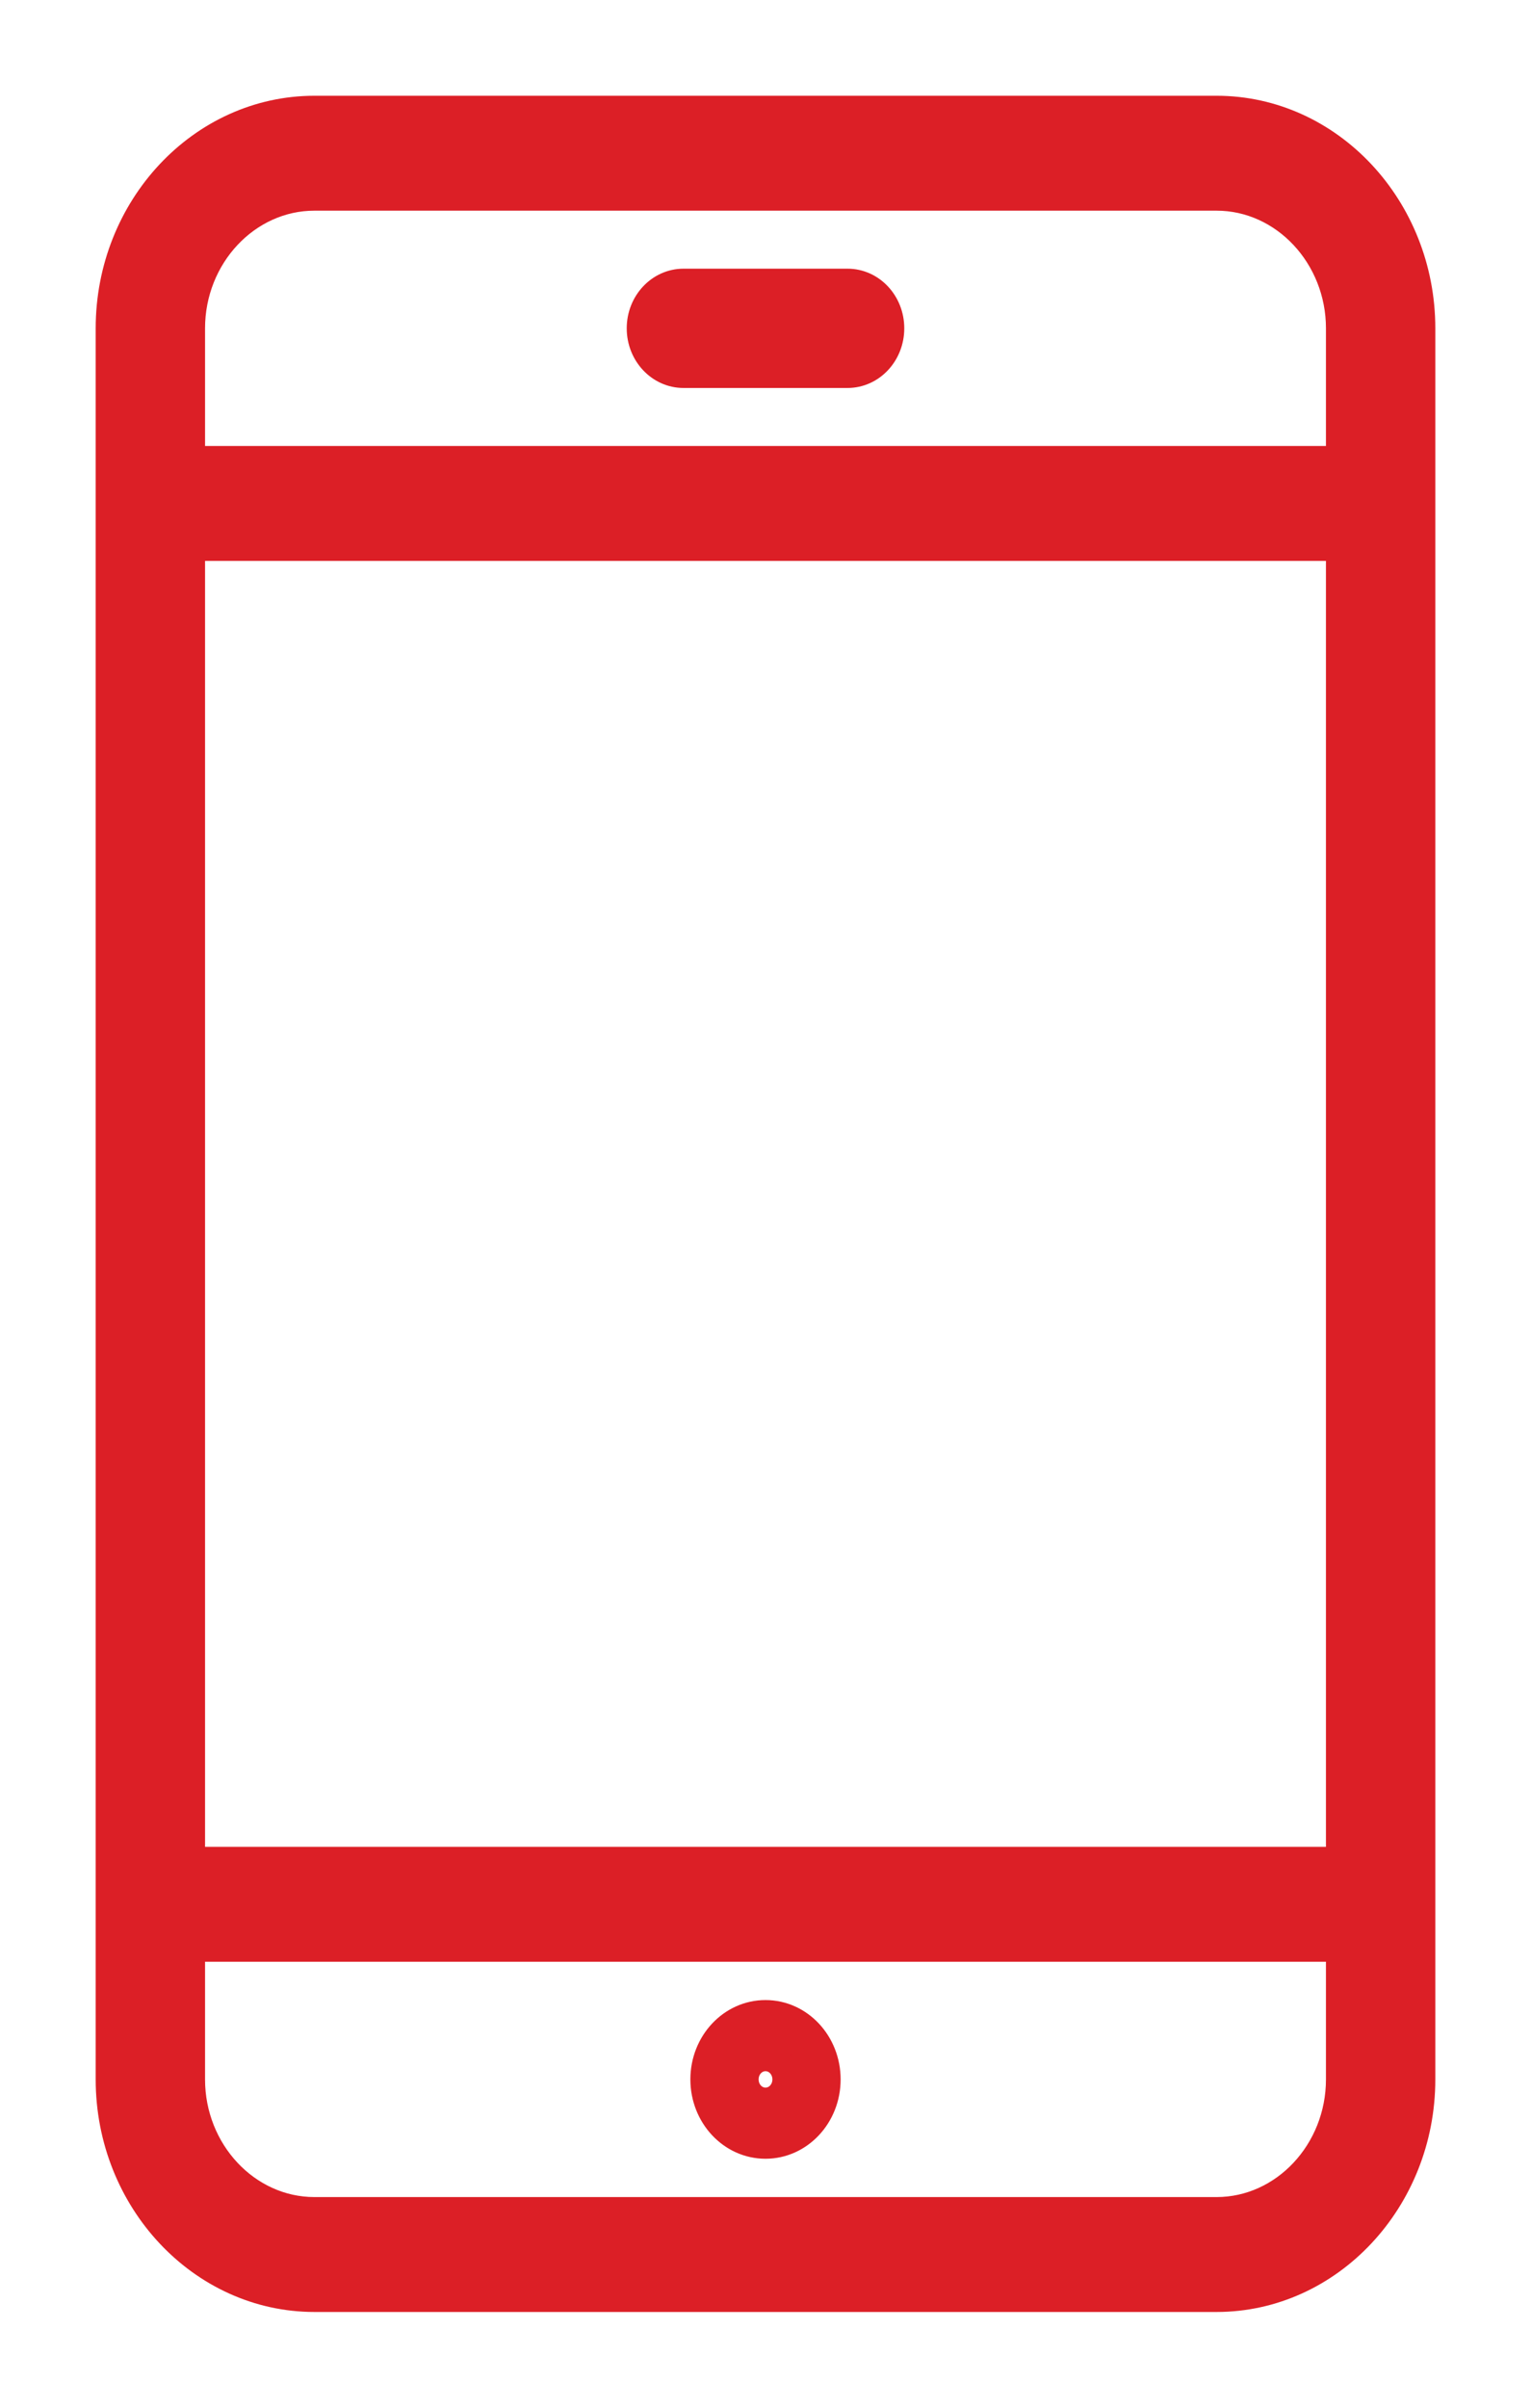 <?xml version="1.0" encoding="UTF-8"?>
<svg width="14px" height="22px" viewBox="0 0 14 22" version="1.1" xmlns="http://www.w3.org/2000/svg" xmlns:xlink="http://www.w3.org/1999/xlink">
    <!-- Generator: Sketch 60 (88103) - https://sketch.com -->
    <title>Combined Shape</title>
    <desc>Created with Sketch.</desc>
    <g id="Symbols" stroke="none" stroke-width="1" fill="none" fill-rule="evenodd">
        <g id="desktop-header" transform="translate(-1179, -10)" fill="#DC1F26" fill-rule="nonzero" stroke="#DC1F26" stroke-width="0.25">
            <g id="Group-56">
                <g id="Group-23" transform="translate(990, 11)">
                    <g id="Group-45" transform="translate(190, 0)">
                        <g id="Group-14">
                            <path d="M10.125,0 C11.157,0 12,0.899 12,2 L12,2 L12,18 C12,19.101 11.157,20 10.125,20 L10.125,20 L1.875,20 C0.843,20 0,19.101 0,18 L0,18 L0,2 C0,0.899 0.843,0 1.875,0 L1.875,0 Z M11.25,16.8 L0.75,16.8 L0.75,18 C0.75,18.659 1.257,19.2 1.875,19.2 L1.875,19.2 L10.125,19.2 C10.743,19.2 11.25,18.659 11.25,18 L11.25,18 L11.25,16.8 Z M6,17.4 C6.311,17.4 6.562,17.669 6.562,18 C6.562,18.331 6.311,18.6 6,18.6 C5.689,18.6 5.438,18.331 5.438,18 C5.438,17.669 5.689,17.4 6,17.4 Z M6,17.8 C5.896,17.8 5.812,17.889 5.812,18 C5.812,18.111 5.896,18.2 6,18.2 C6.104,18.2 6.188,18.111 6.188,18 C6.188,17.889 6.104,17.8 6,17.8 Z M11.25,4 L0.75,4 L0.75,16 L11.25,16 L11.25,4 Z M10.125,0.8 L1.875,0.8 C1.257,0.8 0.75,1.341 0.75,2 L0.75,2 L0.75,3.2 L11.25,3.2 L11.25,2 C11.25,1.341 10.743,0.8 10.125,0.8 L10.125,0.8 Z M6.75,1.58 C6.968,1.58 7.144,1.768 7.144,2 C7.144,2.232 6.968,2.42 6.75,2.42 L5.25,2.42 C5.034,2.42 4.856,2.233 4.856,2 C4.856,1.767 5.034,1.58 5.25,1.58 L6.75,1.58 Z" id="Combined-Shape"></path>
                        </g>
                    </g>
                </g>
            </g>
        </g>
    </g>
</svg>